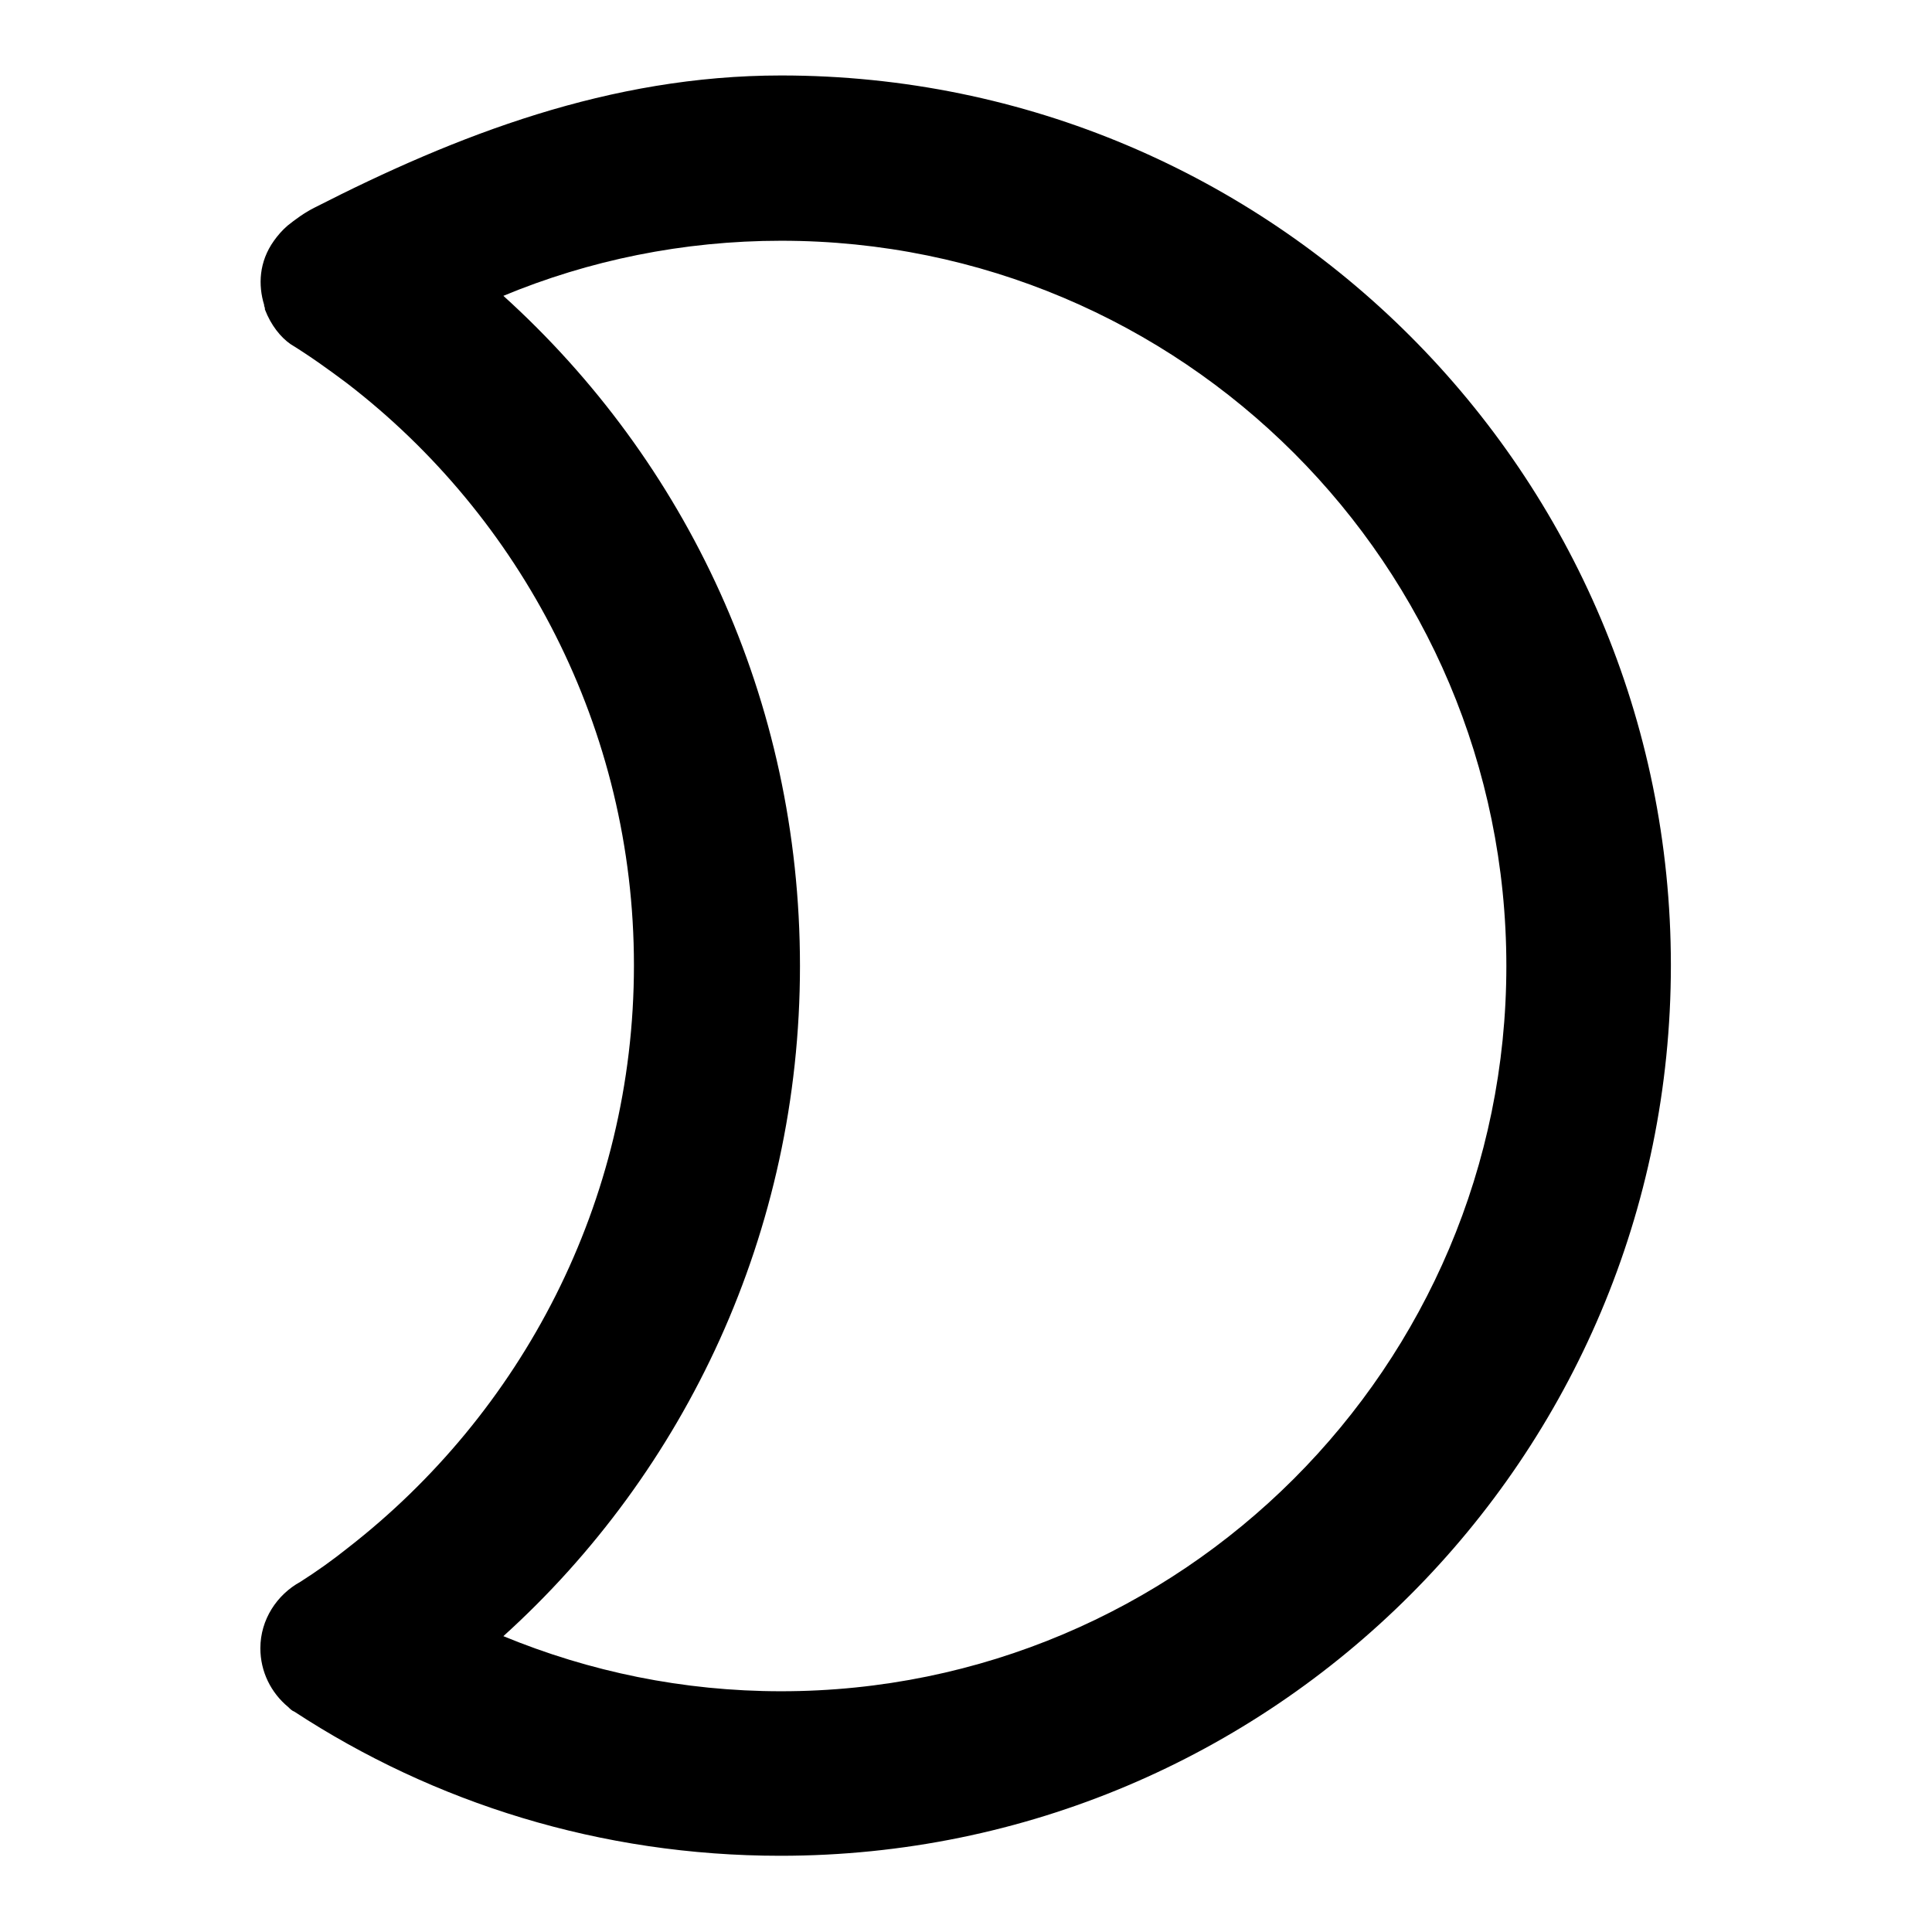 <?xml version="1.0" encoding="utf-8"?>
<!-- Svg Vector Icons : http://www.onlinewebfonts.com/icon -->
<!DOCTYPE svg PUBLIC "-//W3C//DTD SVG 1.1//EN" "http://www.w3.org/Graphics/SVG/1.1/DTD/svg11.dtd">
<svg version="1.1" xmlns="http://www.w3.org/2000/svg" xmlns:xlink="http://www.w3.org/1999/xlink" x="0px" y="0px" viewBox="0 0 256 256" enable-background="new 0 0 256 256" xml:space="preserve">
<g><g><path fill="#000000" d="M103.5,10c-22.7,0-43,7.9-61.8,17.5c-1.4,0.7-2.6,1.6-3.6,2.4c-0.7,0.6-1.3,1.3-1.8,2c-2,2.8-2.1,5.9-1.3,8.5c0,0,0,0.1,0,0.1c0,0.1,0.1,0.2,0.1,0.4c0,0,0,0.1,0,0.1c0.8,2.1,2.1,3.7,3.4,4.6c2.6,1.6,5.1,3.4,7.5,5.2l0,0c23,17.7,38,45.7,38,77.1c0,31.5-15,59.4-37.9,77.2c-2,1.6-4.1,3.1-6.3,4.5c-3.1,1.7-5.3,5-5.3,8.8c0,3.1,1.4,5.9,3.7,7.8c0.2,0.2,0.5,0.5,0.8,0.6c18.5,12.1,40.6,19.1,64.4,19.1c65.2,0,118-52.8,118-118C221.4,62.8,168.6,10,103.5,10z M103.5,224.1c-13,0-25.4-2.6-36.8-7.3C90.8,195,106,163.3,106,128c0-35.4-15.1-66.9-39.3-88.8c11.3-4.7,23.8-7.3,36.8-7.3c53.1,0,96.1,43,96.1,96.1C199.6,181.1,156.5,224.1,103.5,224.1z"/></g></g>
</svg>